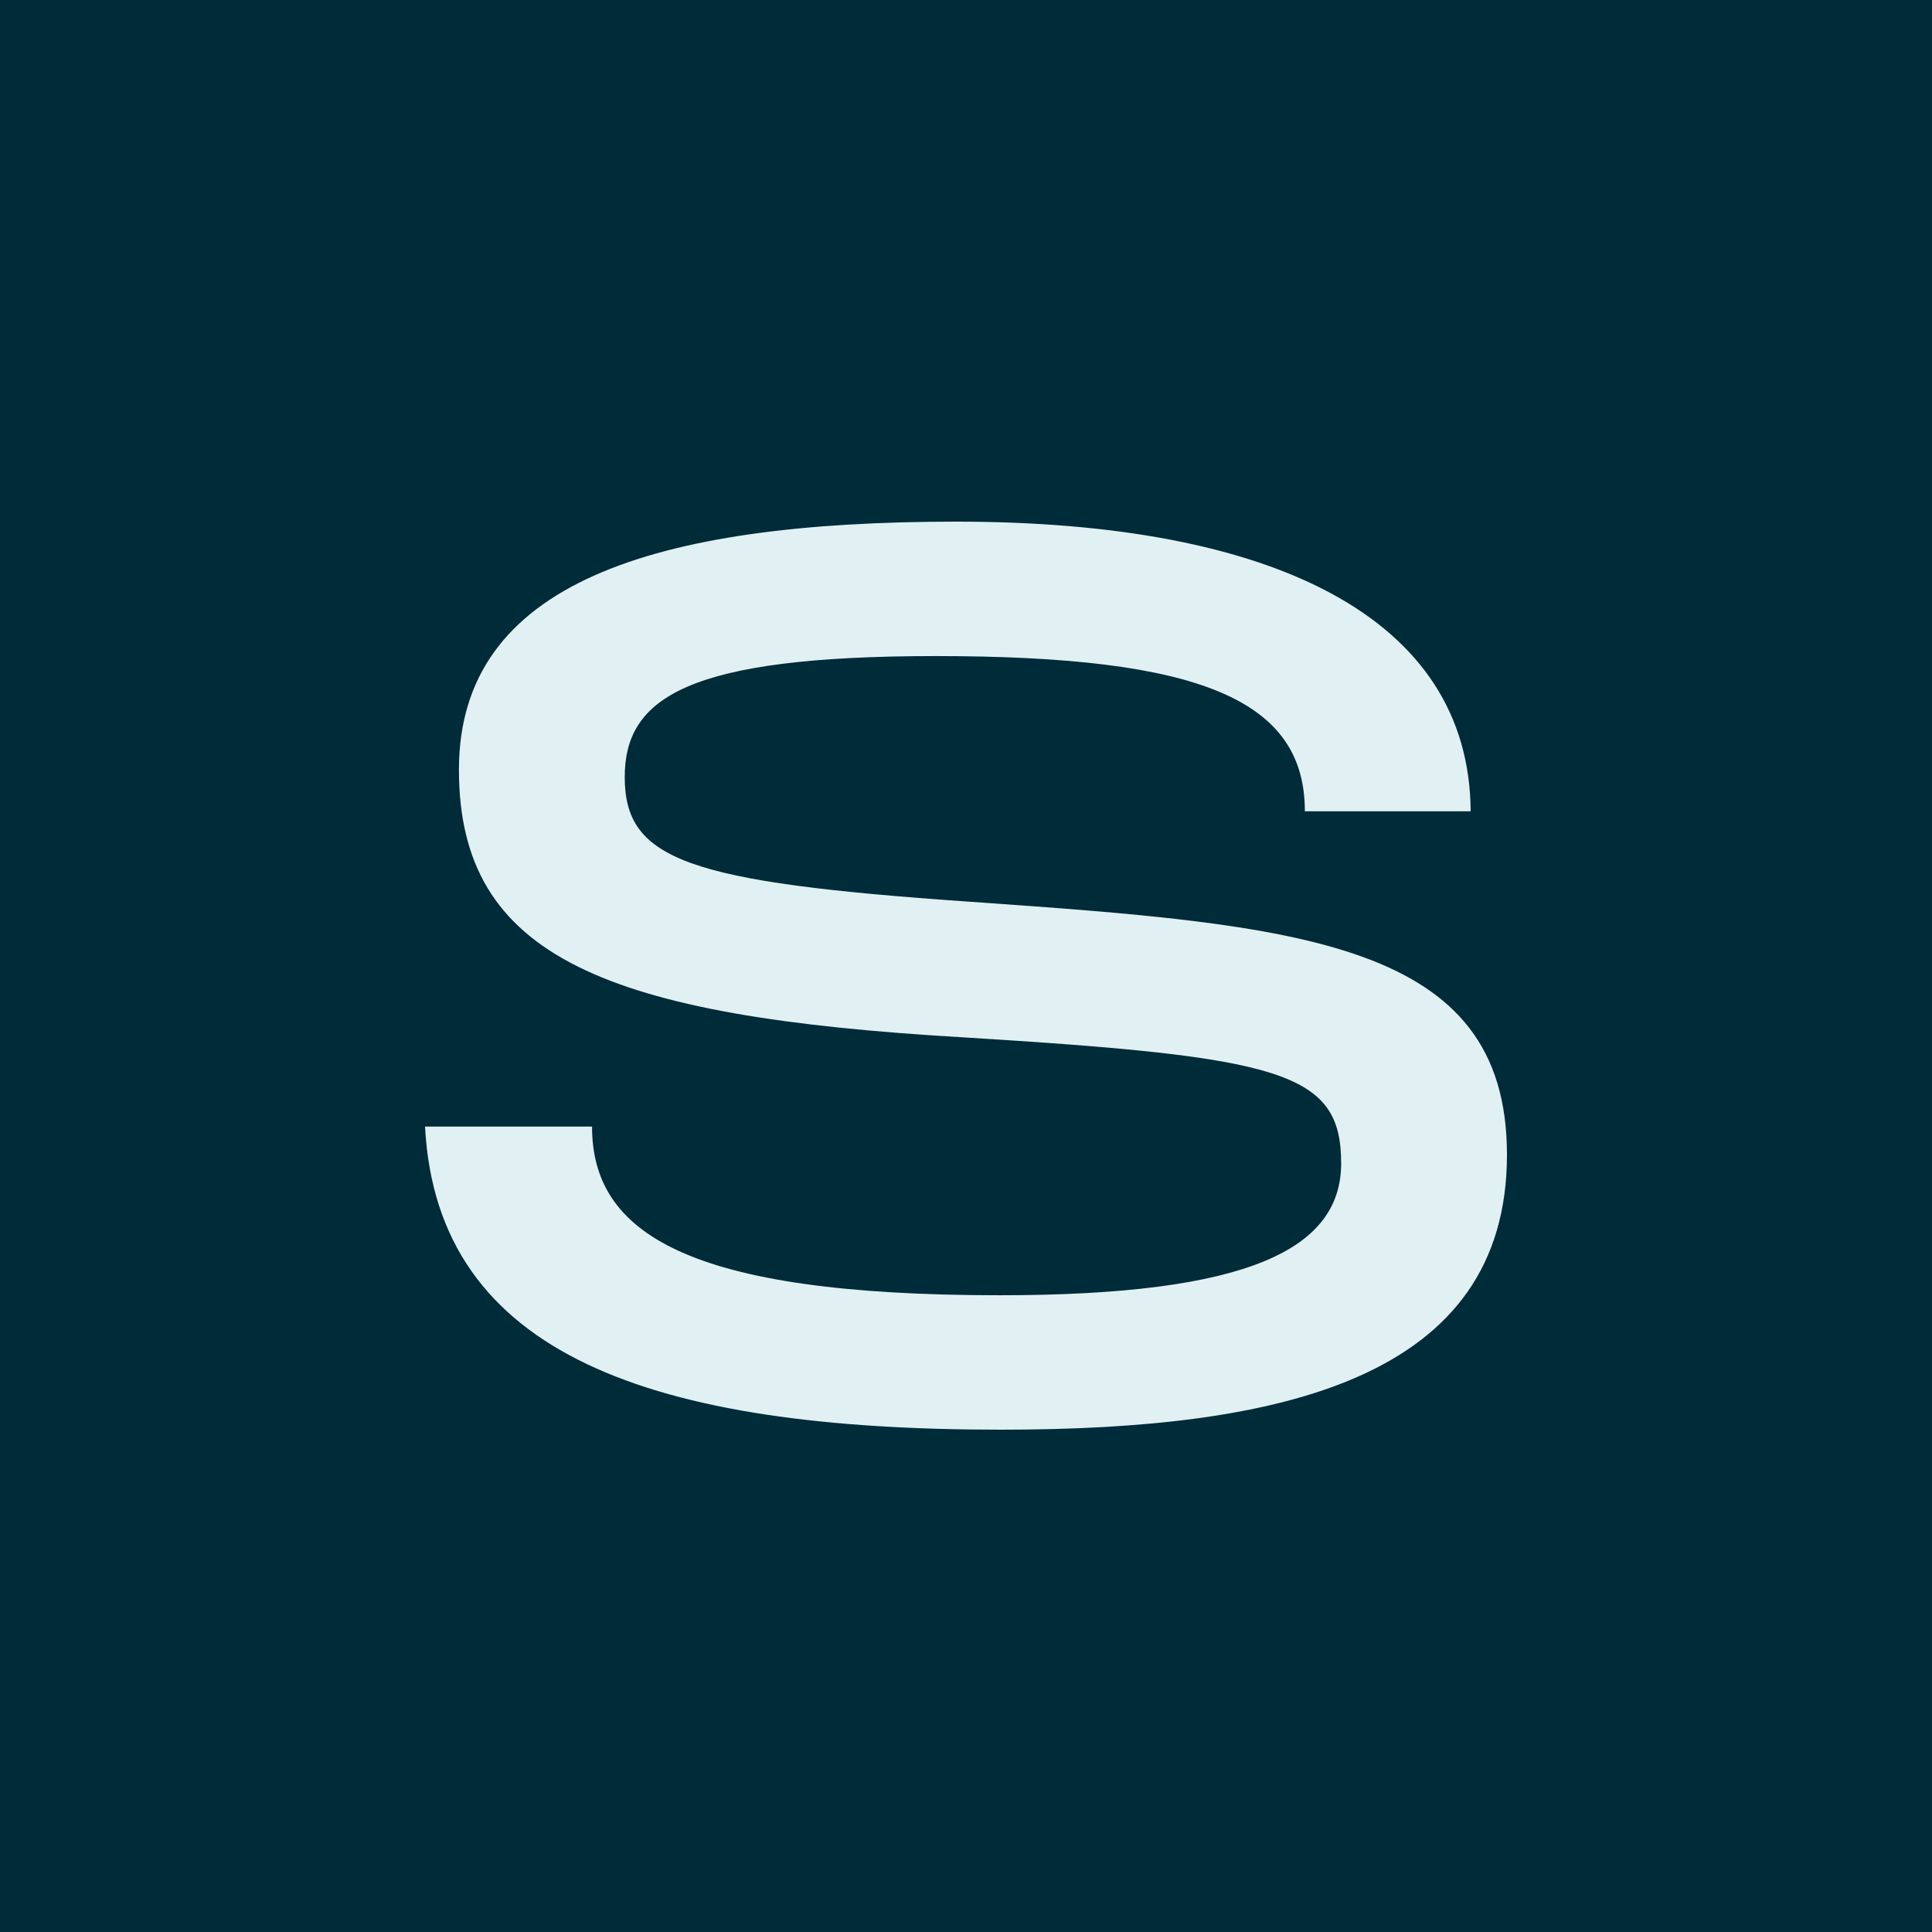 <svg xmlns="http://www.w3.org/2000/svg" version="1.1" xmlns:xlink="http://www.w3.org/1999/xlink" width="100" height="100"><rect width="100%" height="100%" fill="#808080" stroke="none"/><svg width="100" height="100" viewBox="0 0 100 100" fill="none" xmlns="http://www.w3.org/2000/svg">
<rect width="100" height="100" fill="#002B39"></rect>
<path d="M22 58.312H30.644C30.644 63.816 35.53 67.042 51.754 67.042C64.658 67.042 69.418 64.638 69.418 60.21C69.418 55.466 66.349 54.707 49.875 53.694C31.396 52.619 23.754 49.583 23.754 39.841C23.754 30.163 33.839 27 49.499 27C65.848 27 76.058 31.934 76.121 41.992H67.539C67.539 36.236 62.152 33.958 48.434 33.958C35.593 33.958 32.336 36.109 32.336 40.221C32.336 44.522 35.593 45.661 50.188 46.673C67.289 47.875 78 48.697 78 59.767C78 71.343 66.349 74 51.817 74C33.839 74 22.626 70.205 22 58.312Z" fill="#E1F1F3"></path>
</svg><style>@media (prefers-color-scheme: light) { :root { filter: none; } }
@media (prefers-color-scheme: dark) { :root { filter: none; } }
</style></svg>